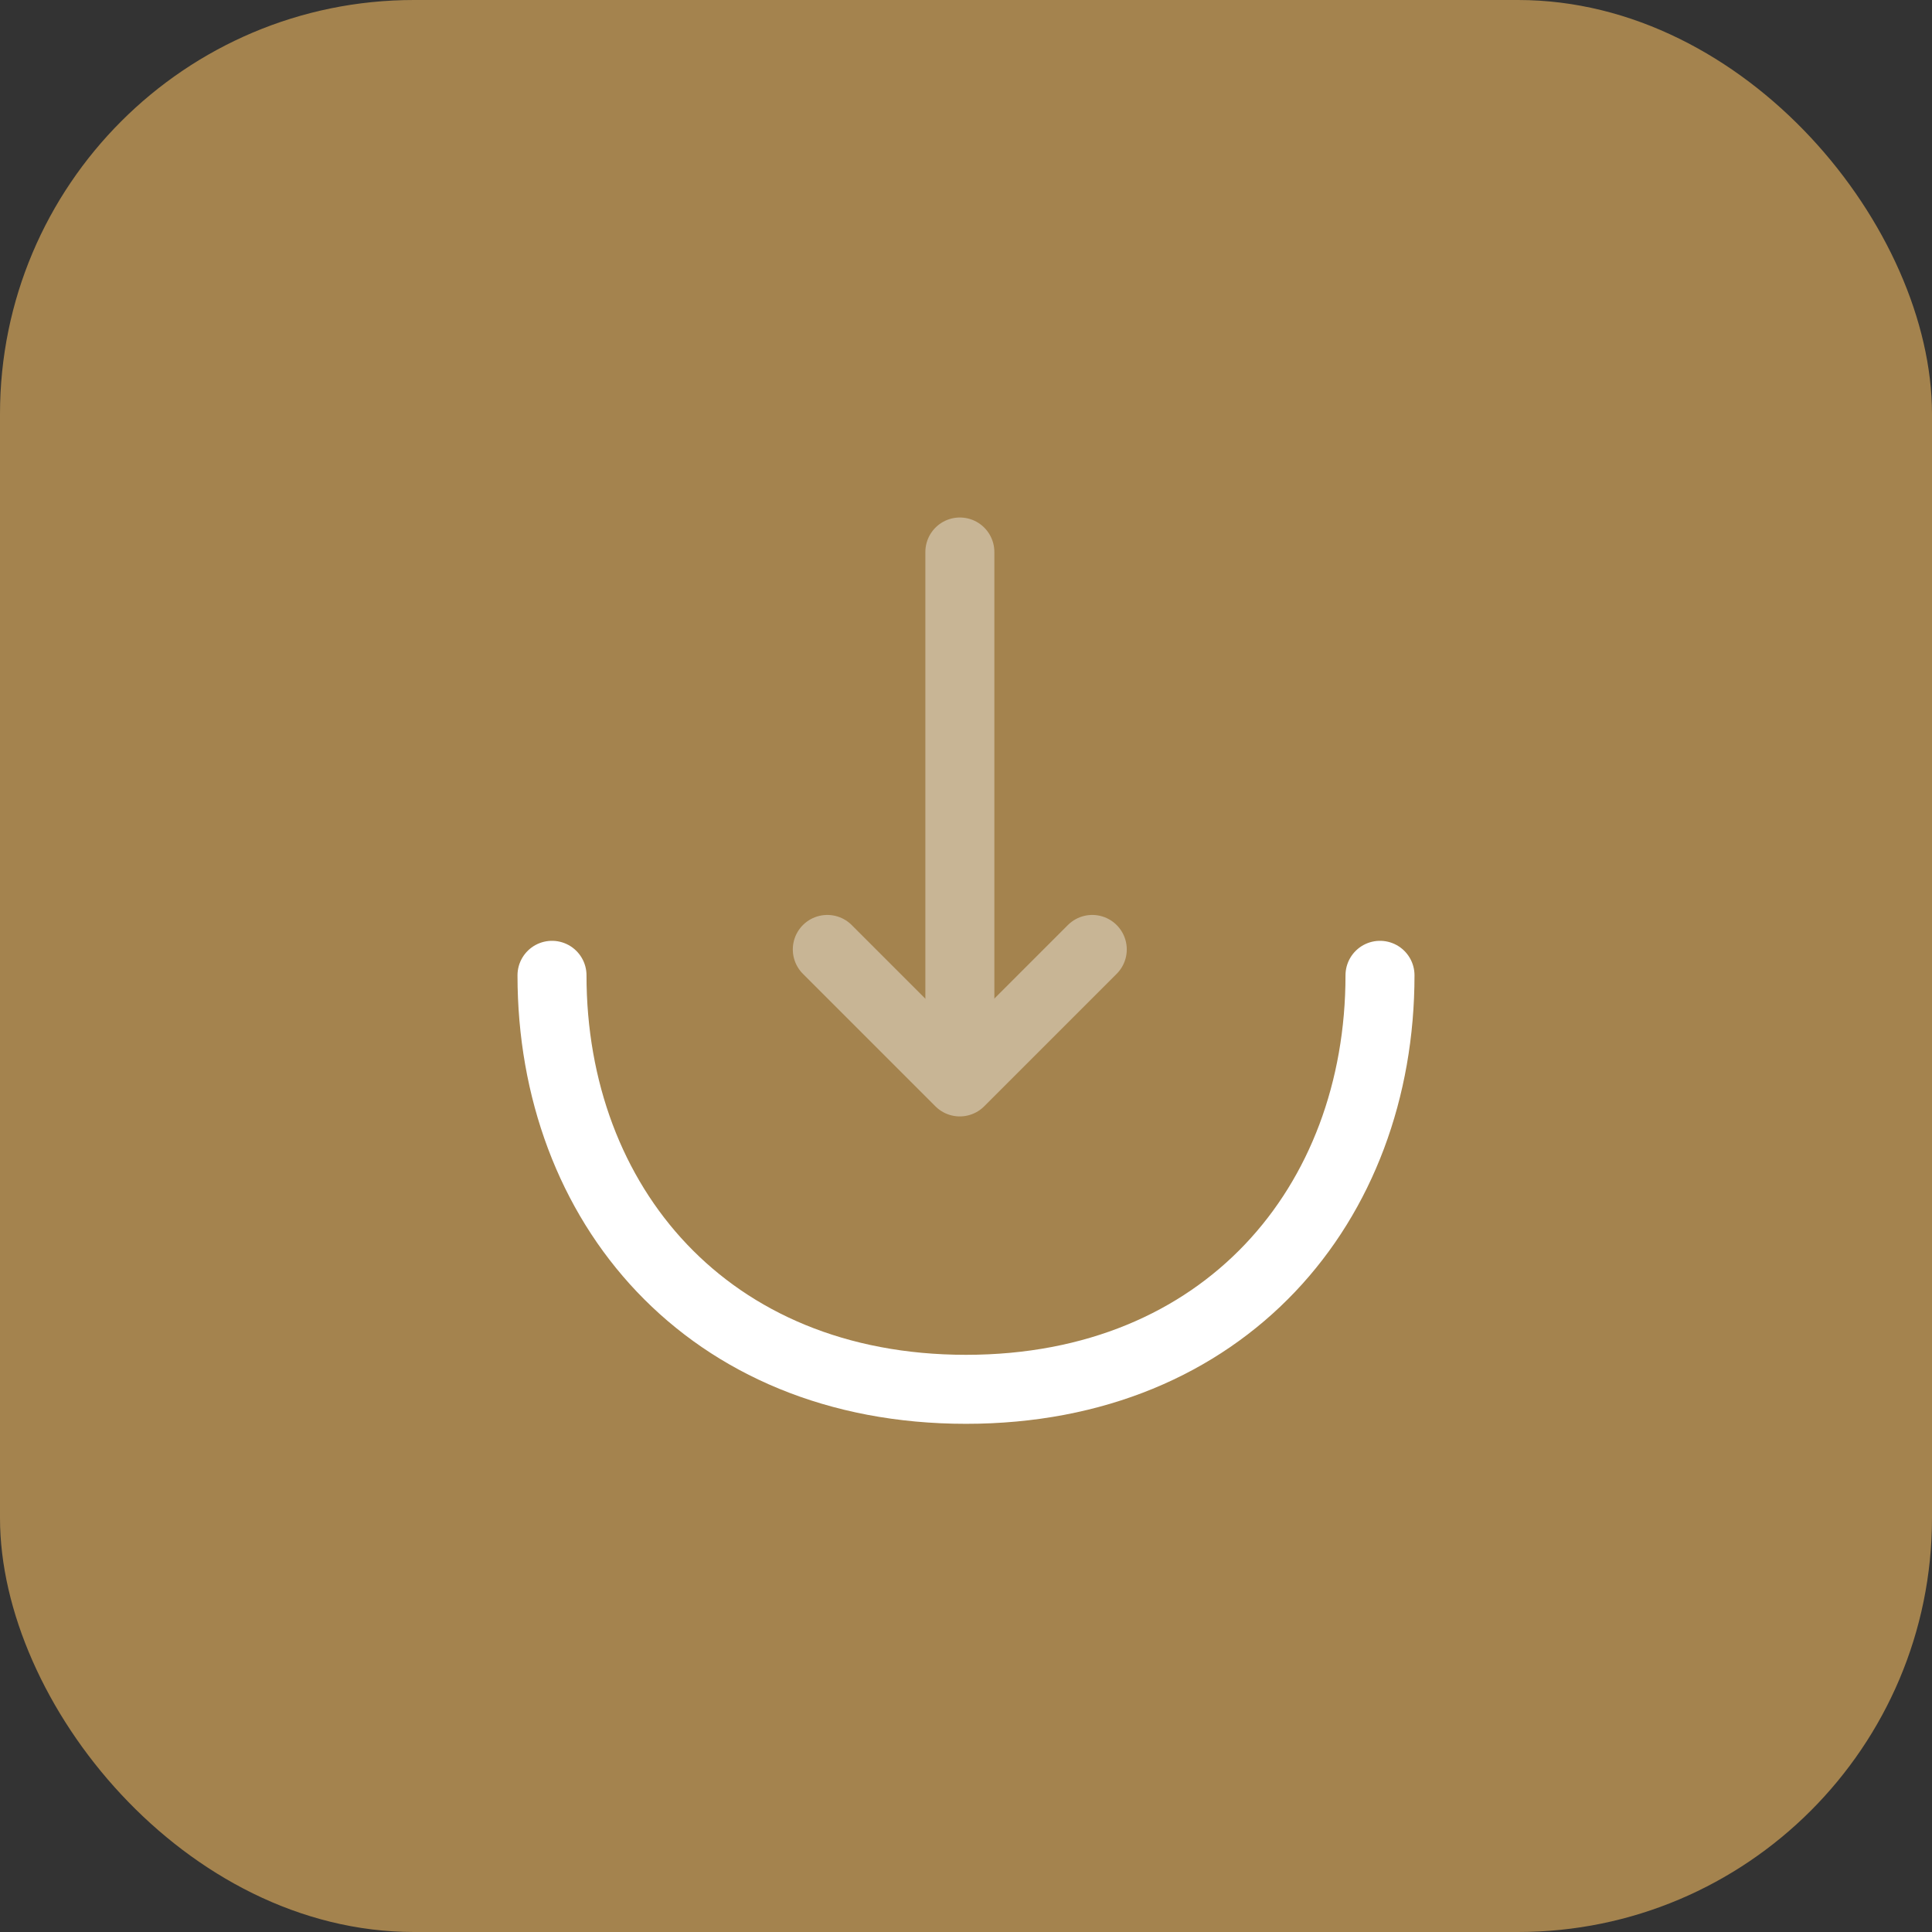 <svg xmlns="http://www.w3.org/2000/svg" width="28" height="28" viewBox="0 0 28 28" fill="none"><rect x="0" y="0" width="28" height="28" fill="#333333" stroke="none"/><rect x="28" y="28" width="28" height="28" rx="6" transform="rotate(-180 28 28)" fill="#A4834E"></rect><g opacity="0.4"><path d="M11.99 13.76L13.91 15.68L15.83 13.76" stroke="white" stroke-miterlimit="10" stroke-linecap="round" stroke-linejoin="round"></path><path d="M13.911 8L13.911 15.627" stroke="white" stroke-miterlimit="10" stroke-linecap="round" stroke-linejoin="round"></path></g><path d="M20 14.135C20 17.45 17.75 20.135 14 20.135C10.25 20.135 8 17.45 8 14.135" stroke="white" stroke-miterlimit="10" stroke-linecap="round" stroke-linejoin="round"></path></svg>